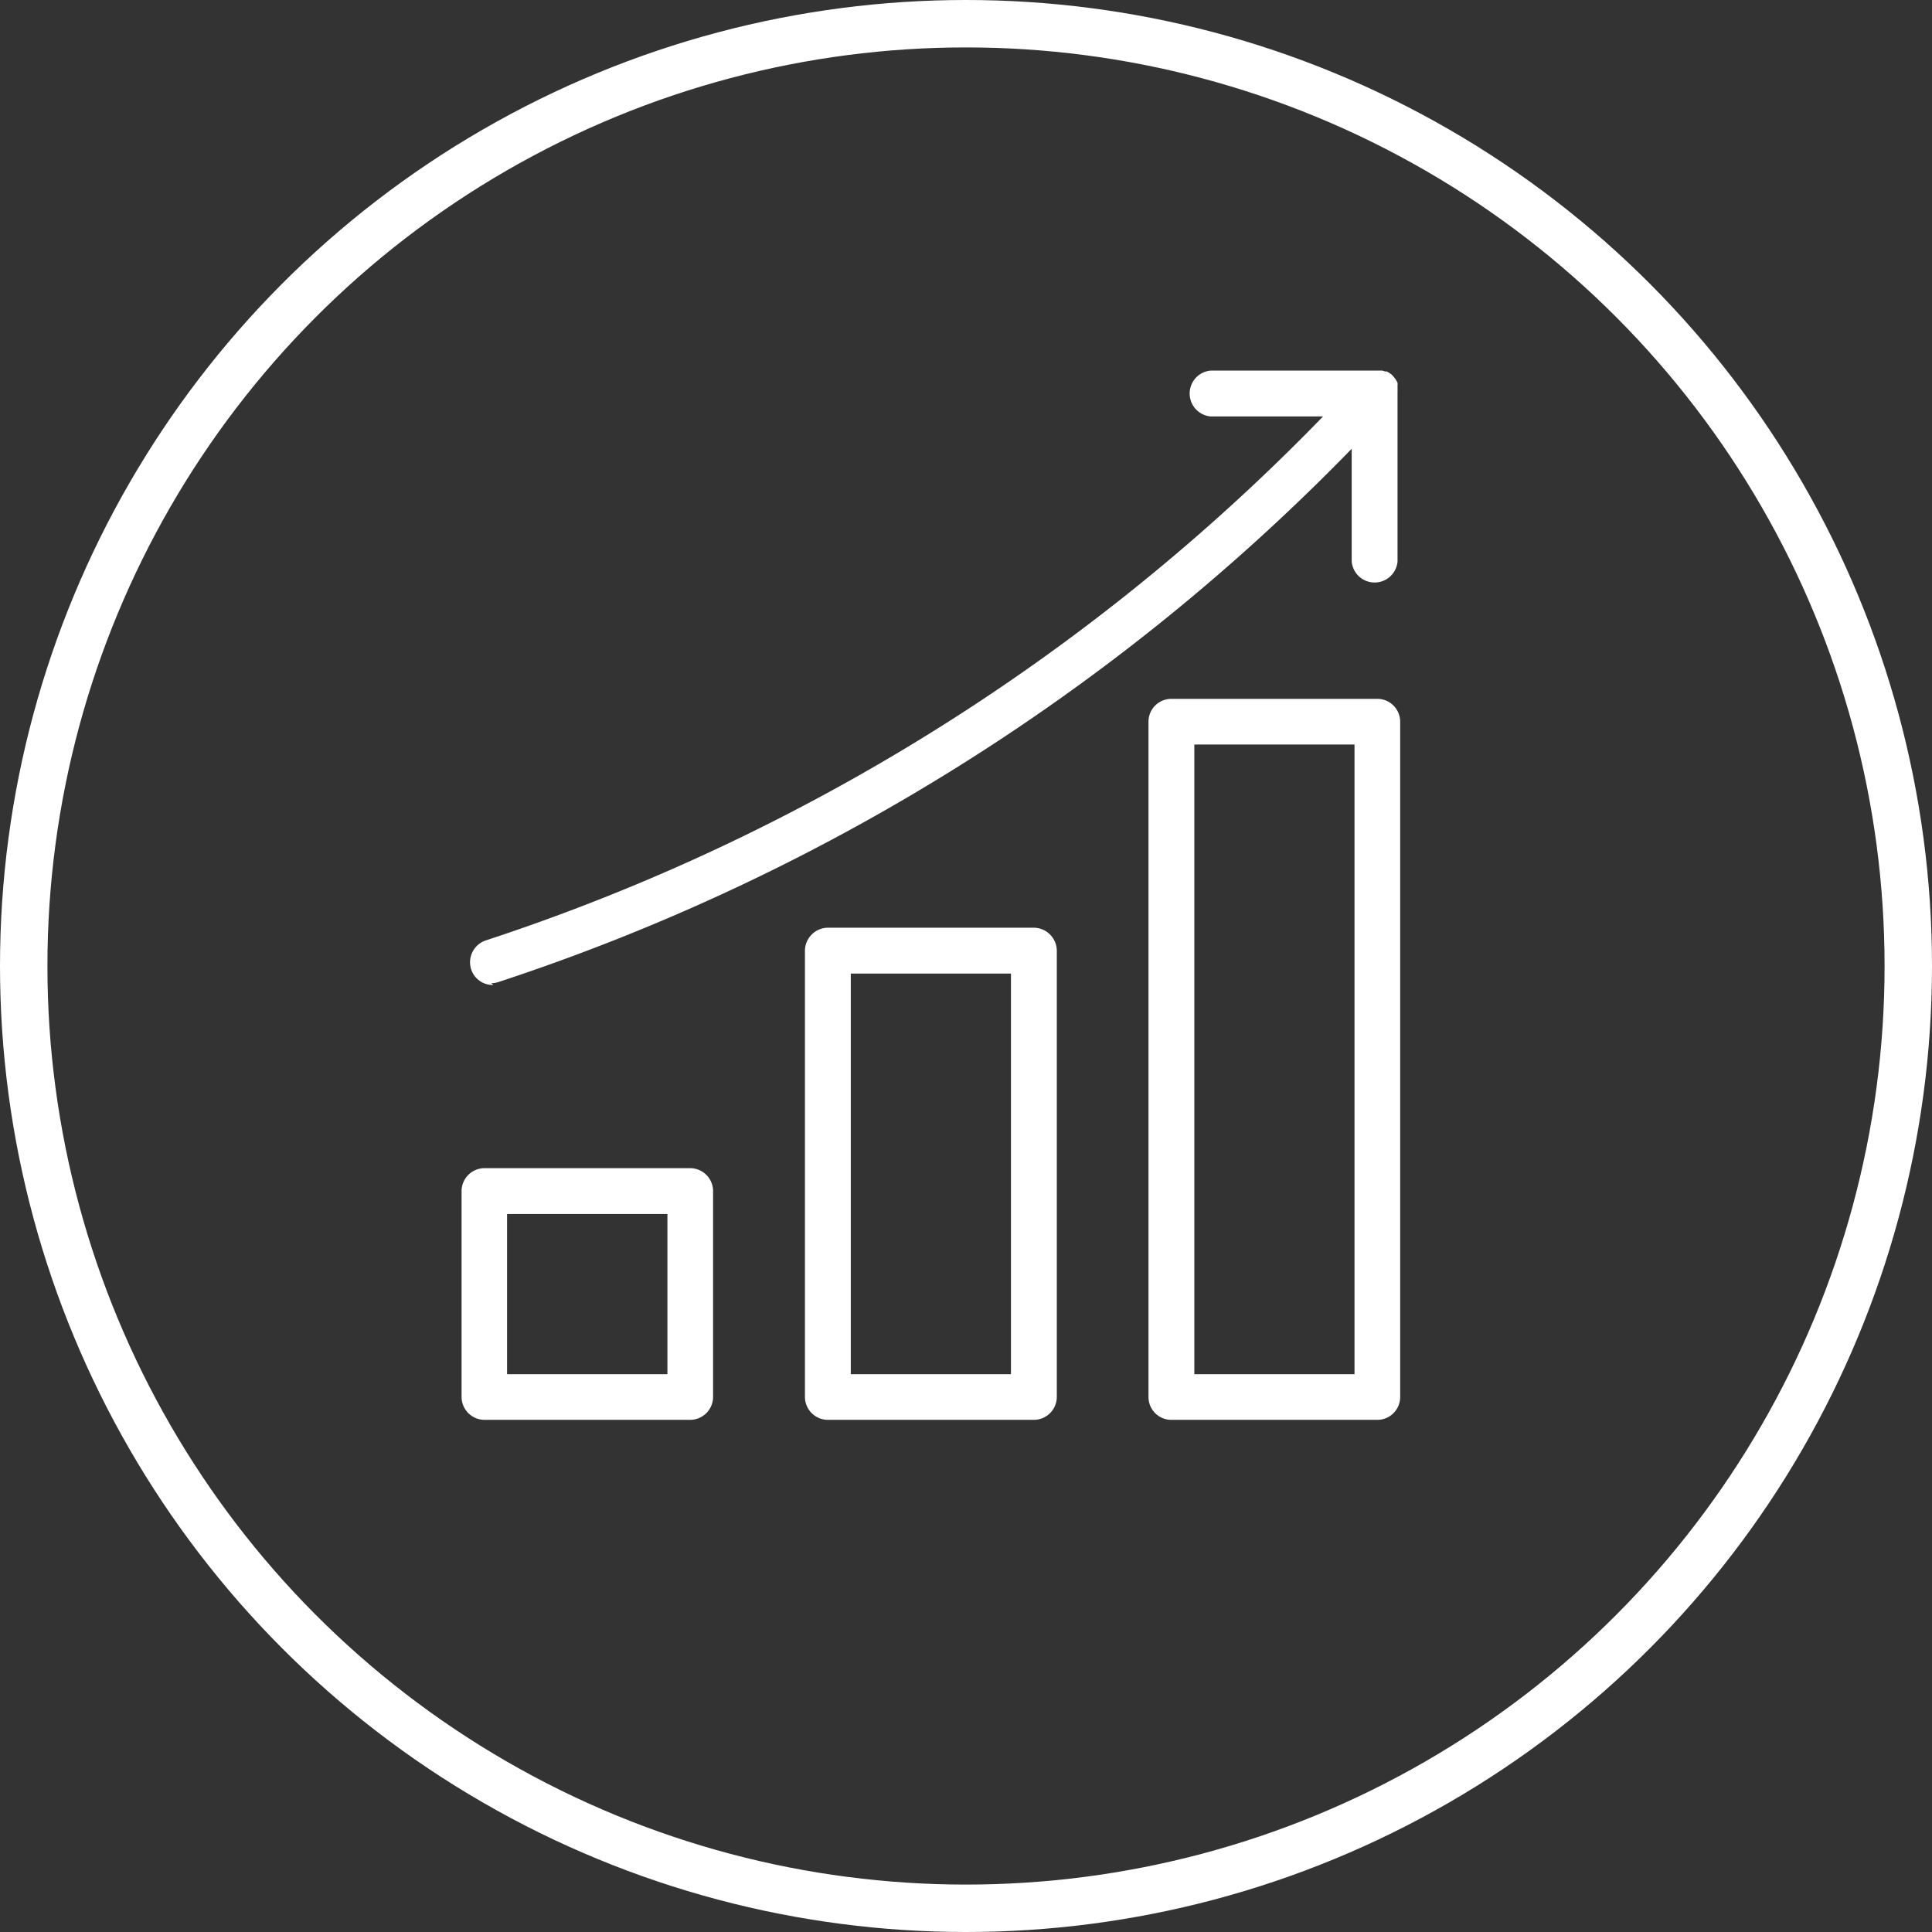 <?xml version="1.0" encoding="UTF-8"?>
<svg xmlns="http://www.w3.org/2000/svg" viewBox="0 0 110 110">
  <rect x="0" y="0" width="110" height="110" fill="#333333" stroke="none"/>
  <defs>
    <style>.a,.b{fill:none;}.b{stroke:#fff;stroke-width:2.7px;}.c{fill:#fff;}</style>
  </defs>
  <circle class="a" cx="55" cy="55" r="55"></circle>
  <circle class="b" cx="55" cy="55" r="53.65"></circle>
  <path class="c" d="M484,511.47H472.29a1.31,1.31,0,0,0-1.31,1.3V524.5a1.31,1.31,0,0,0,1.31,1.3H484a1.31,1.31,0,0,0,1.3-1.3V512.77A1.31,1.31,0,0,0,484,511.47Zm-1.3,2.61v9.12h-9.13v-9.12Z" transform="translate(-444.7 -444.96)"></path>
  <path class="c" d="M503.57,497.78H491.83a1.32,1.32,0,0,0-1.3,1.3V524.5a1.31,1.31,0,0,0,1.3,1.3h11.74a1.31,1.31,0,0,0,1.3-1.3V499.08A1.32,1.32,0,0,0,503.57,497.78ZM493.14,523.2V500.39h9.12V523.2Z" transform="translate(-444.7 -444.96)"></path>
  <path class="c" d="M523.12,484.75H511.39a1.3,1.3,0,0,0-1.3,1.3V524.5a1.3,1.3,0,0,0,1.3,1.3h11.73a1.3,1.3,0,0,0,1.3-1.3V486.05A1.3,1.3,0,0,0,523.12,484.75Zm-1.3,2.6V523.2H512.7V487.35Z" transform="translate(-444.7 -444.96)"></path>
  <path class="c" d="M472.67,500.94a1.42,1.42,0,0,0,.42-.07,120,120,0,0,0,48.57-30.36v6.42a1.31,1.31,0,0,0,2.61,0v-9.69a1.49,1.49,0,0,0,0-.17V467l0-.14a.3.3,0,0,0,0-.1.66.66,0,0,0-.06-.12l-.06-.1-.08-.1-.1-.12-.07-.06-.12-.08-.12-.07-.1,0-.15-.05-.1,0-.15,0h-9.53a1.31,1.31,0,0,0,0,2.61h6.4a117.32,117.32,0,0,1-47.66,29.83,1.31,1.31,0,0,0-.85,1.63,1.29,1.29,0,0,0,1.27.91Z" transform="translate(-444.7 -444.96)"></path>
</svg>
